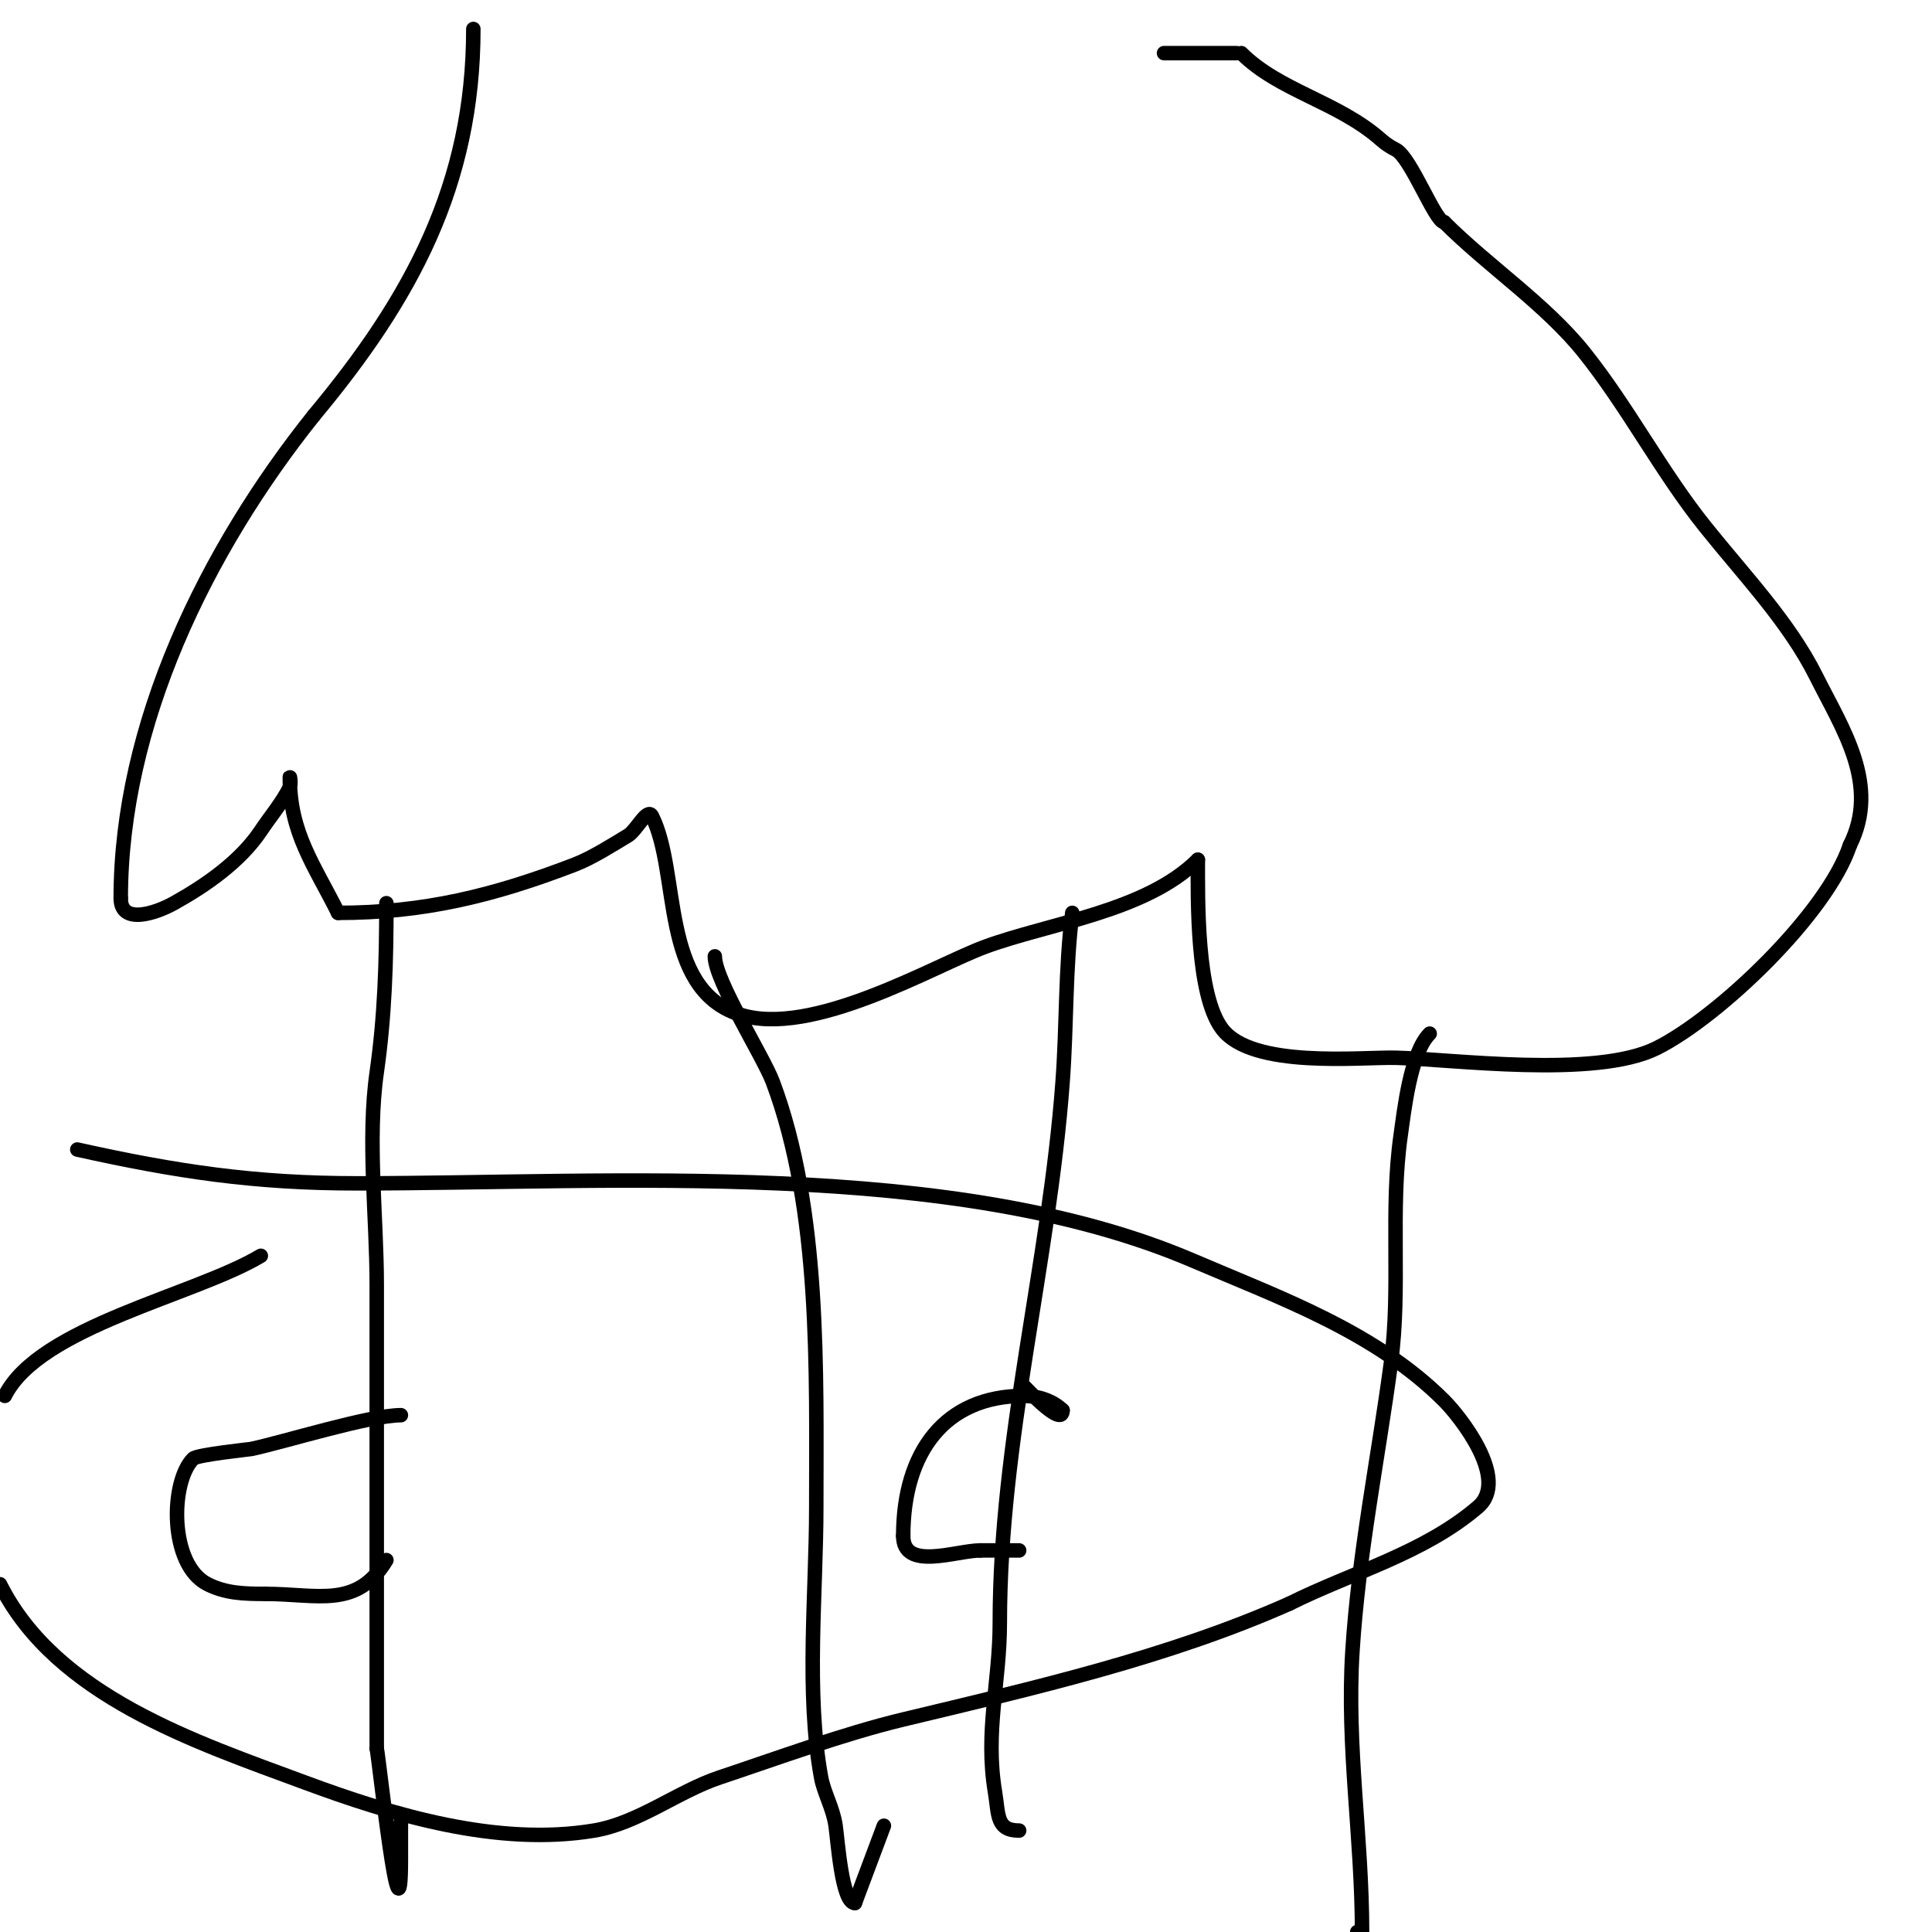 <svg viewBox='0 0 400 400' version='1.1' xmlns='http://www.w3.org/2000/svg' xmlns:xlink='http://www.w3.org/1999/xlink'><g fill='none' stroke='#000000' stroke-width='3' stroke-linecap='round' stroke-linejoin='round'><path d='M98,6c0,32.214 -12.866,55.839 -33,80'/><path d='M65,86c-22.247,27.808 -40,64.01 -40,100'/><path d='M25,186c0,5.524 7.222,3.099 11,1c6.62,-3.678 13.78,-8.67 18,-15c2,-3 4.388,-5.775 6,-9c0.298,-0.596 0,-2.667 0,-2c0,11.443 4.994,17.987 10,28'/><path d='M70,189c17.705,0 32.18,-3.531 49,-10c3.593,-1.382 7.686,-4.012 11,-6c1.83,-1.098 4.045,-5.909 5,-4c5.856,11.713 1.583,35.528 18,41c15.041,5.014 40.541,-10.158 51,-14c13.311,-4.89 33.291,-7.291 44,-18'/><path d='M248,178c0,8.291 -0.315,27.913 5,35c6.208,8.277 28.613,5.828 36,6c11.462,0.267 41.334,4.333 54,-2c12.882,-6.441 35.282,-27.847 40,-42'/><path d='M383,175c6.297,-12.594 -1.555,-24.11 -7,-35c-5.611,-11.222 -14.847,-20.809 -23,-31c-9.071,-11.339 -15.957,-24.696 -25,-36c-8.006,-10.008 -19.837,-17.837 -29,-27'/><path d='M299,46c-1.833,0 -6.916,-13.458 -10,-15c-1.075,-0.537 -2.102,-1.202 -3,-2c-8.944,-7.95 -21.126,-10.126 -29,-18'/><path d='M256,11c-5,0 -10,0 -15,0'/><path d='M80,187c0,12.123 -0.329,23.301 -2,35c-1.991,13.936 0,29.921 0,44c0,32 0,64 0,96'/><path d='M78,362c0.466,2.098 5,44.294 5,23c0,-2.667 0,-5.333 0,-8'/><path d='M148,198c0,4.998 10.038,20.768 12,26c9.955,26.548 9,60.057 9,88c0,17.866 -2.198,38.411 1,56c0.575,3.165 2.48,6.358 3,10c0.463,3.242 1.311,16 4,16'/><path d='M177,394l6,-16'/><path d='M296,214c-4.005,4.005 -5.288,16.017 -6,21c-2.231,15.62 0.057,31.572 -2,47c-2.662,19.964 -6.732,39.718 -8,60c-1.222,19.56 2,38.511 2,58'/><path d='M281,400l0,0'/><path d='M222,189c-1.48,11.839 -1.12,23.124 -2,35c-2.775,37.468 -13,74.25 -13,112c0,12.366 -3.097,22.417 -1,35c0.777,4.663 0.21,8 5,8'/><path d='M211,379'/><path d='M212,287c1.085,1.085 8,8.518 8,5'/><path d='M220,292c-2.014,-2.014 -5.152,-3 -8,-3'/><path d='M212,289c-16.32,0 -25,11.601 -25,29'/><path d='M187,318c0,7.31 10.97,3 16,3'/><path d='M203,321c2.667,0 5.333,0 8,0'/><path d='M83,293c-6.447,0 -24.345,5.599 -31,7c-0.304,0.064 -11.196,1.196 -12,2c-4.771,4.771 -5.022,21.989 3,26c3.739,1.869 7.446,2 12,2'/><path d='M55,330c10.744,0 18.9,3.167 25,-7'/><path d='M54,260c-13.612,8.167 -45.821,14.642 -53,29'/><path d='M0,328c11.595,23.19 40.71,32.721 63,41c18.426,6.844 40.072,13.321 60,10c9.19,-1.532 17.315,-8.105 26,-11c11.861,-3.954 25.671,-9.041 38,-12c26.613,-6.387 54.761,-12.783 80,-24'/><path d='M267,332c12.888,-6.444 27.786,-10.388 39,-20c6.701,-5.744 -3.853,-18.853 -7,-22c-14.283,-14.283 -33.895,-21.241 -52,-29c-49.652,-21.28 -120.14,-16 -173,-16c-21.286,0 -37.422,-2.427 -58,-7'/></g>
</svg>